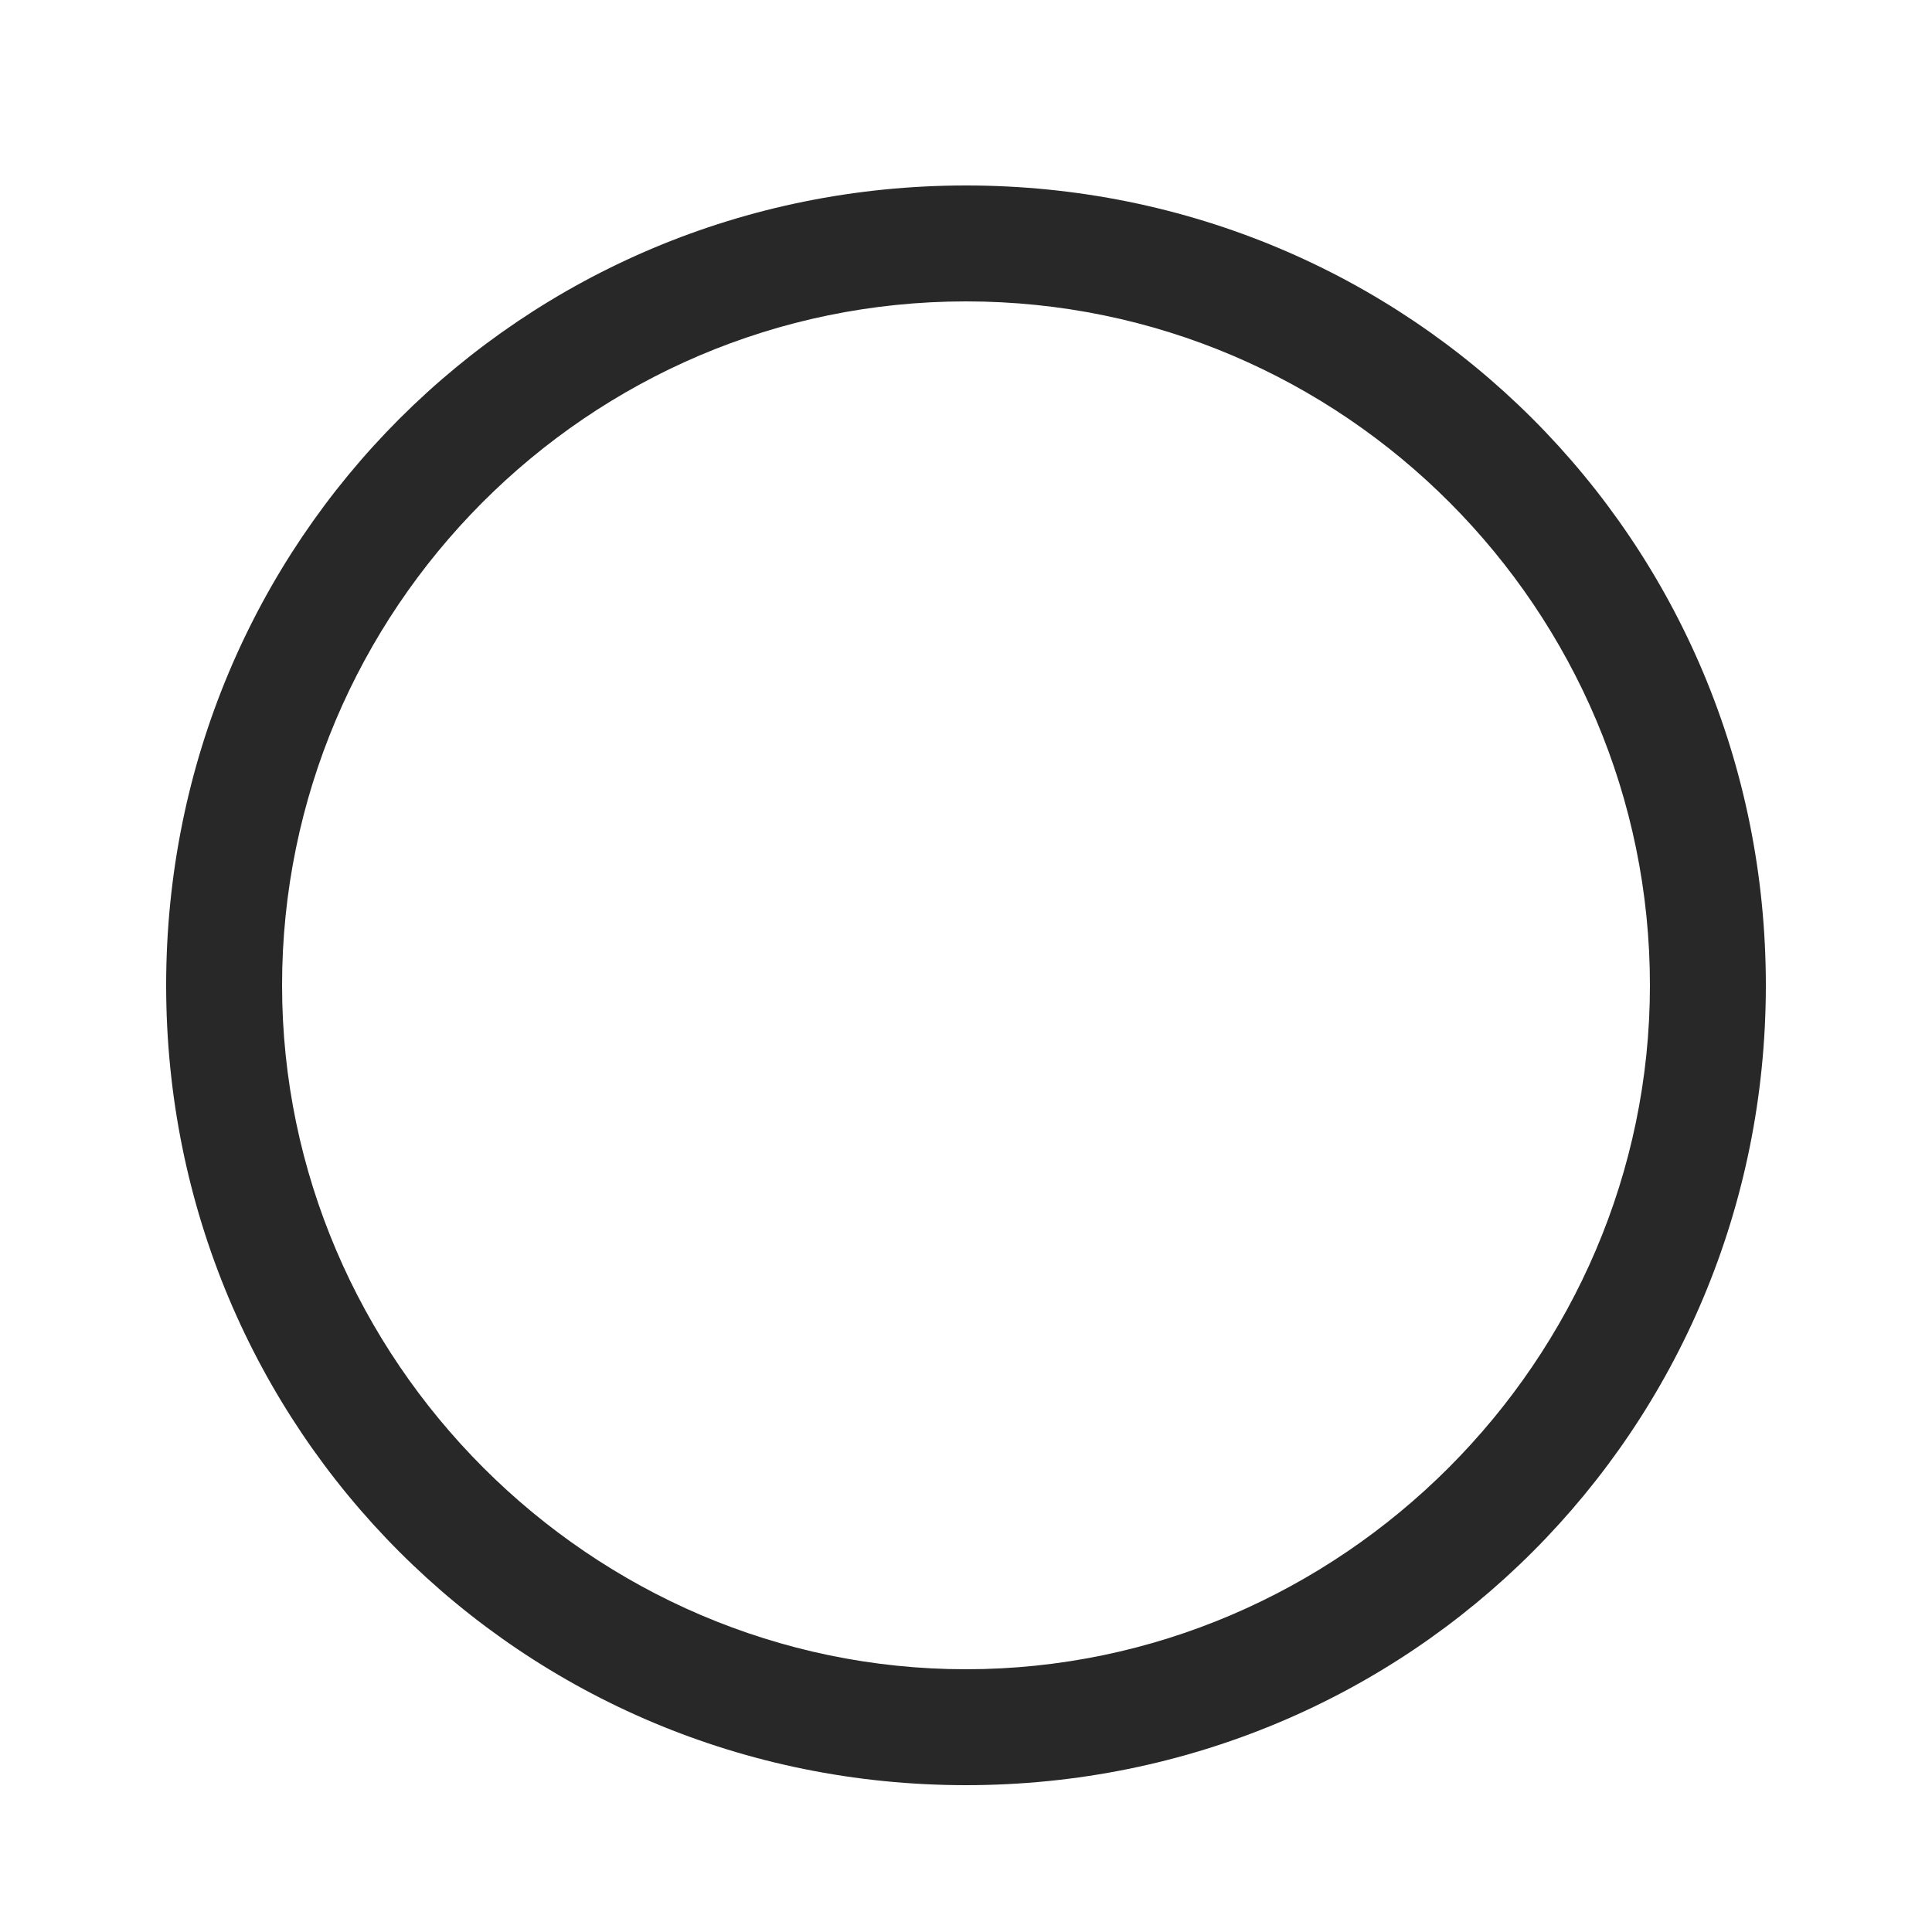 <?xml version="1.0" encoding="utf-8"?>
<!-- Generator: Adobe Illustrator 25.2.1, SVG Export Plug-In . SVG Version: 6.00 Build 0)  -->
<svg version="1.1" id="Calque_1" xmlns="http://www.w3.org/2000/svg" xmlns:xlink="http://www.w3.org/1999/xlink" x="0px" y="0px"
	 viewBox="0 0 50 50" style="enable-background:new 0 0 50 50;" xml:space="preserve">
<style type="text/css">
	.st0{fill:#282828;}
</style>
<g>
	<path class="st0" d="M25,7.8c9.8,0,17.7,8,17.7,17.7s-8,17.7-17.7,17.7s-17.7-8-17.7-17.7S15.2,7.8,25,7.8 M25,4.8
		C13.5,4.8,4.3,14,4.3,25.5S13.5,46.2,25,46.2S45.7,37,45.7,25.5S36.5,4.8,25,4.8L25,4.8z"/>
</g>
</svg>
